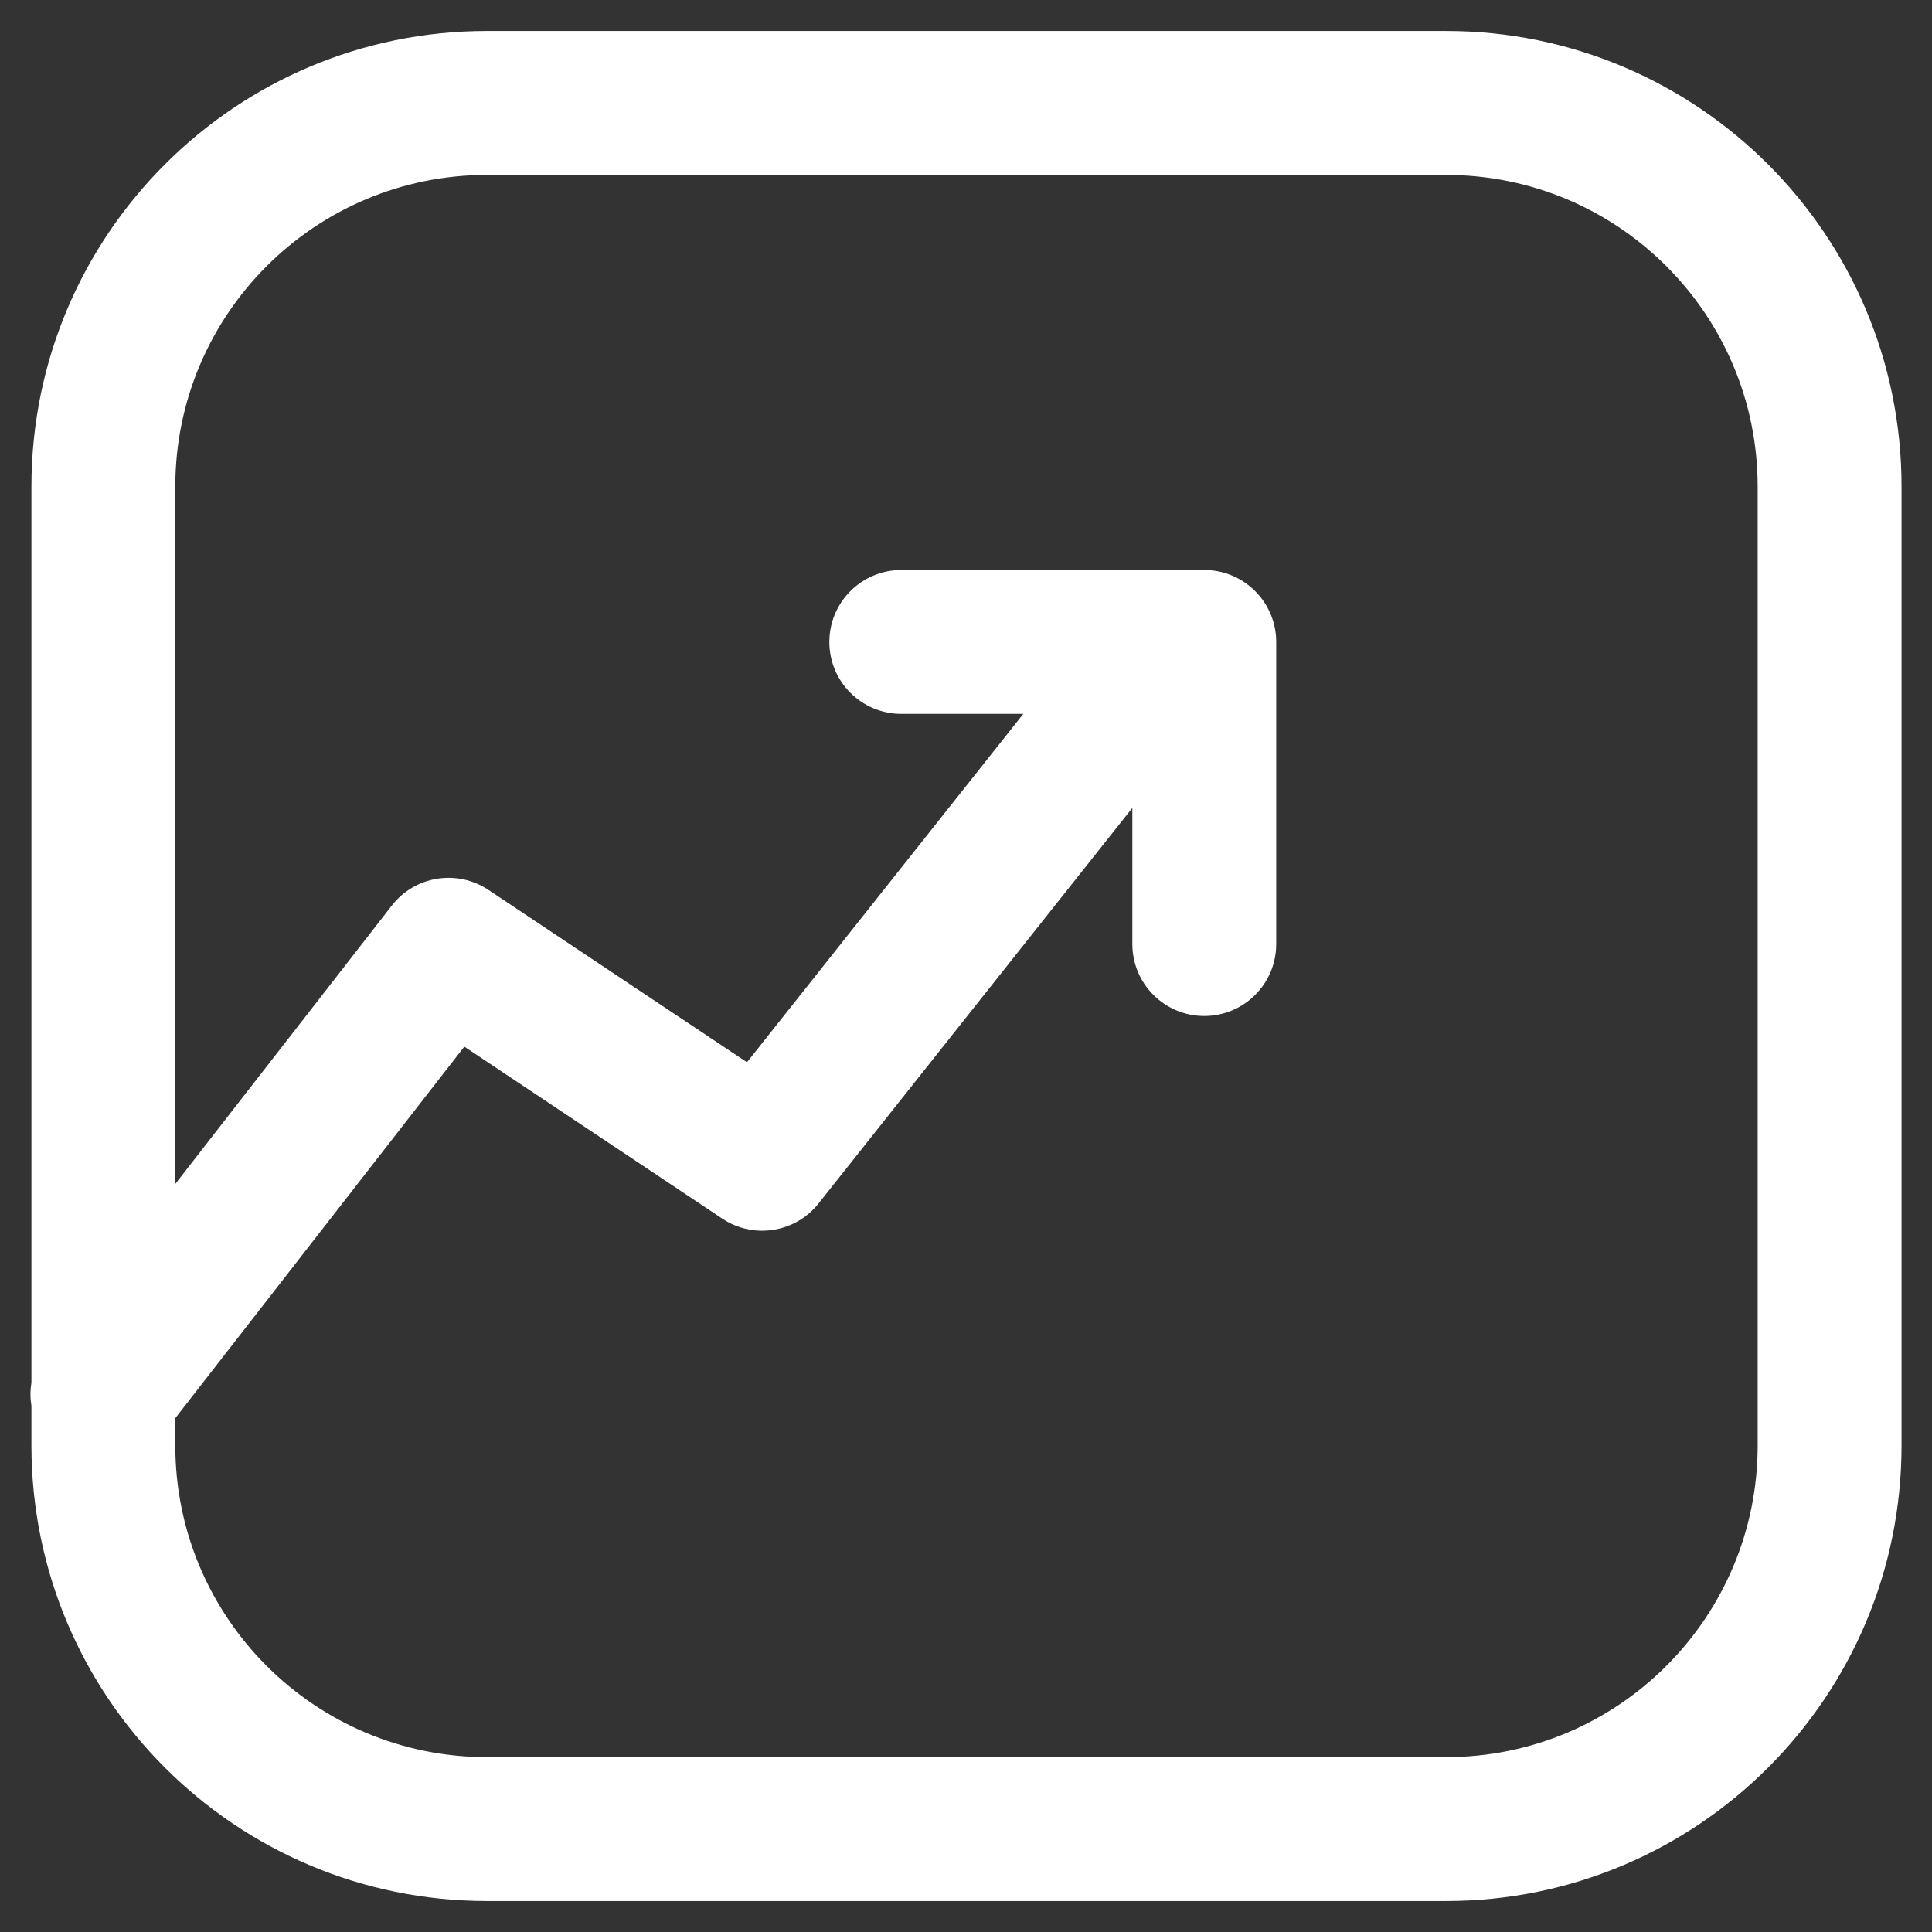 <svg xmlns="http://www.w3.org/2000/svg" id="Layer_1" data-name="Layer 1" viewBox="0 0 300 300"><rect x="0" y="0" width="300" height="300" fill="#333333" stroke="none"/><defs><style>      .cls-1 {        fill: #fff;      }    </style></defs><path class="cls-1" d="M224.53,4.81H75.62C36.55,4.81,4.88,36.48,4.88,75.55v139.18c-.2,1.19-.19,2.4,0,3.58v6.14c0,39.07,31.67,70.74,70.74,70.74h148.91c39.07,0,70.74-31.67,70.74-70.74V75.55c0-39.07-31.67-70.74-70.74-70.74ZM272.93,224.45c0,26.73-21.67,48.4-48.4,48.4H75.62c-26.73,0-48.4-21.67-48.4-48.4v-4.24l44.88-57.69,40.06,26.71c4.83,3.22,11.33,2.2,14.94-2.35l48.73-61.43v21.14c0,6.17,5,11.17,11.17,11.17s11.17-5,11.17-11.17v-46.91c0-6.16-5-11.17-11.17-11.17h-47.05c-6.16,0-11.17,5-11.17,11.17s5,11.17,11.17,11.17h18.95l-42.91,54.1-40.14-26.76c-4.87-3.25-11.42-2.19-15.01,2.43l-33.62,43.22v-108.28c0-26.73,21.67-48.4,48.4-48.4h148.91c26.73,0,48.4,21.67,48.4,48.4v148.91-.02Z"></path></svg>